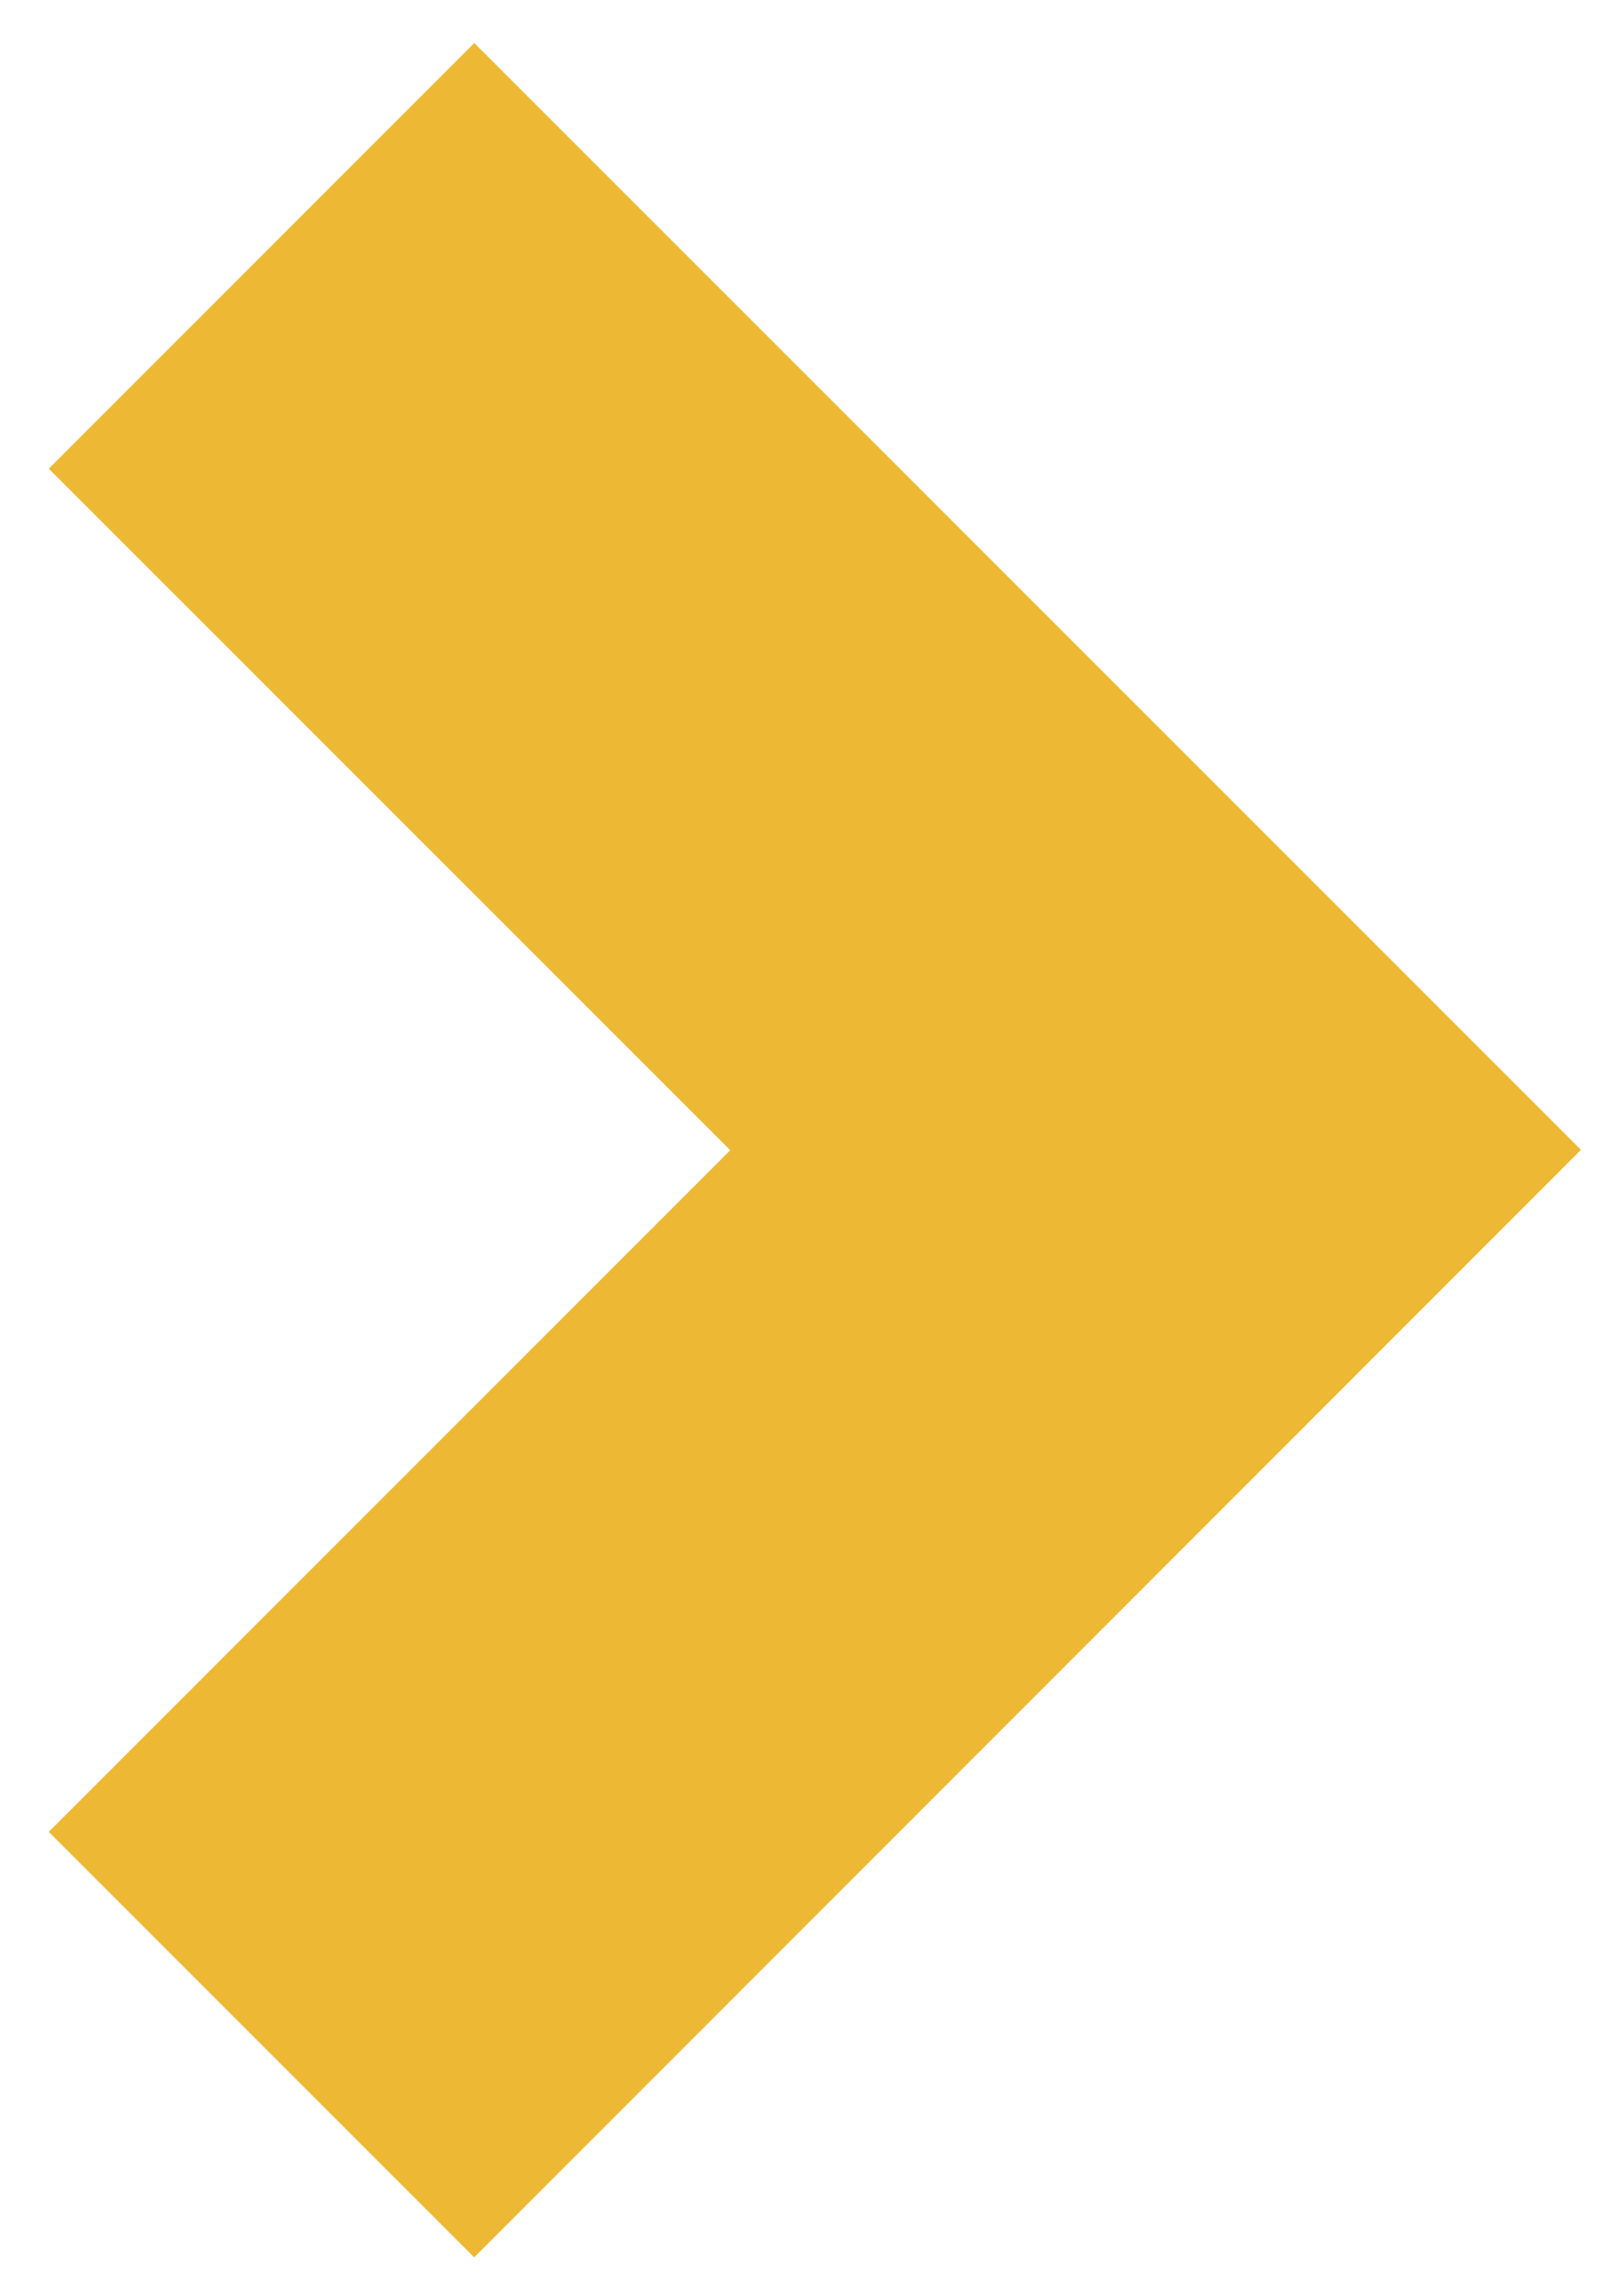 <svg width="14" height="20" viewBox="0 0 14 20" fill="none" xmlns="http://www.w3.org/2000/svg">
<path d="M13.773 10.015L4.132 0.375L0.425 4.082L6.362 10.018L0.425 15.955L4.131 19.661L13.773 10.015Z" fill="#EDB833"/>
</svg>

